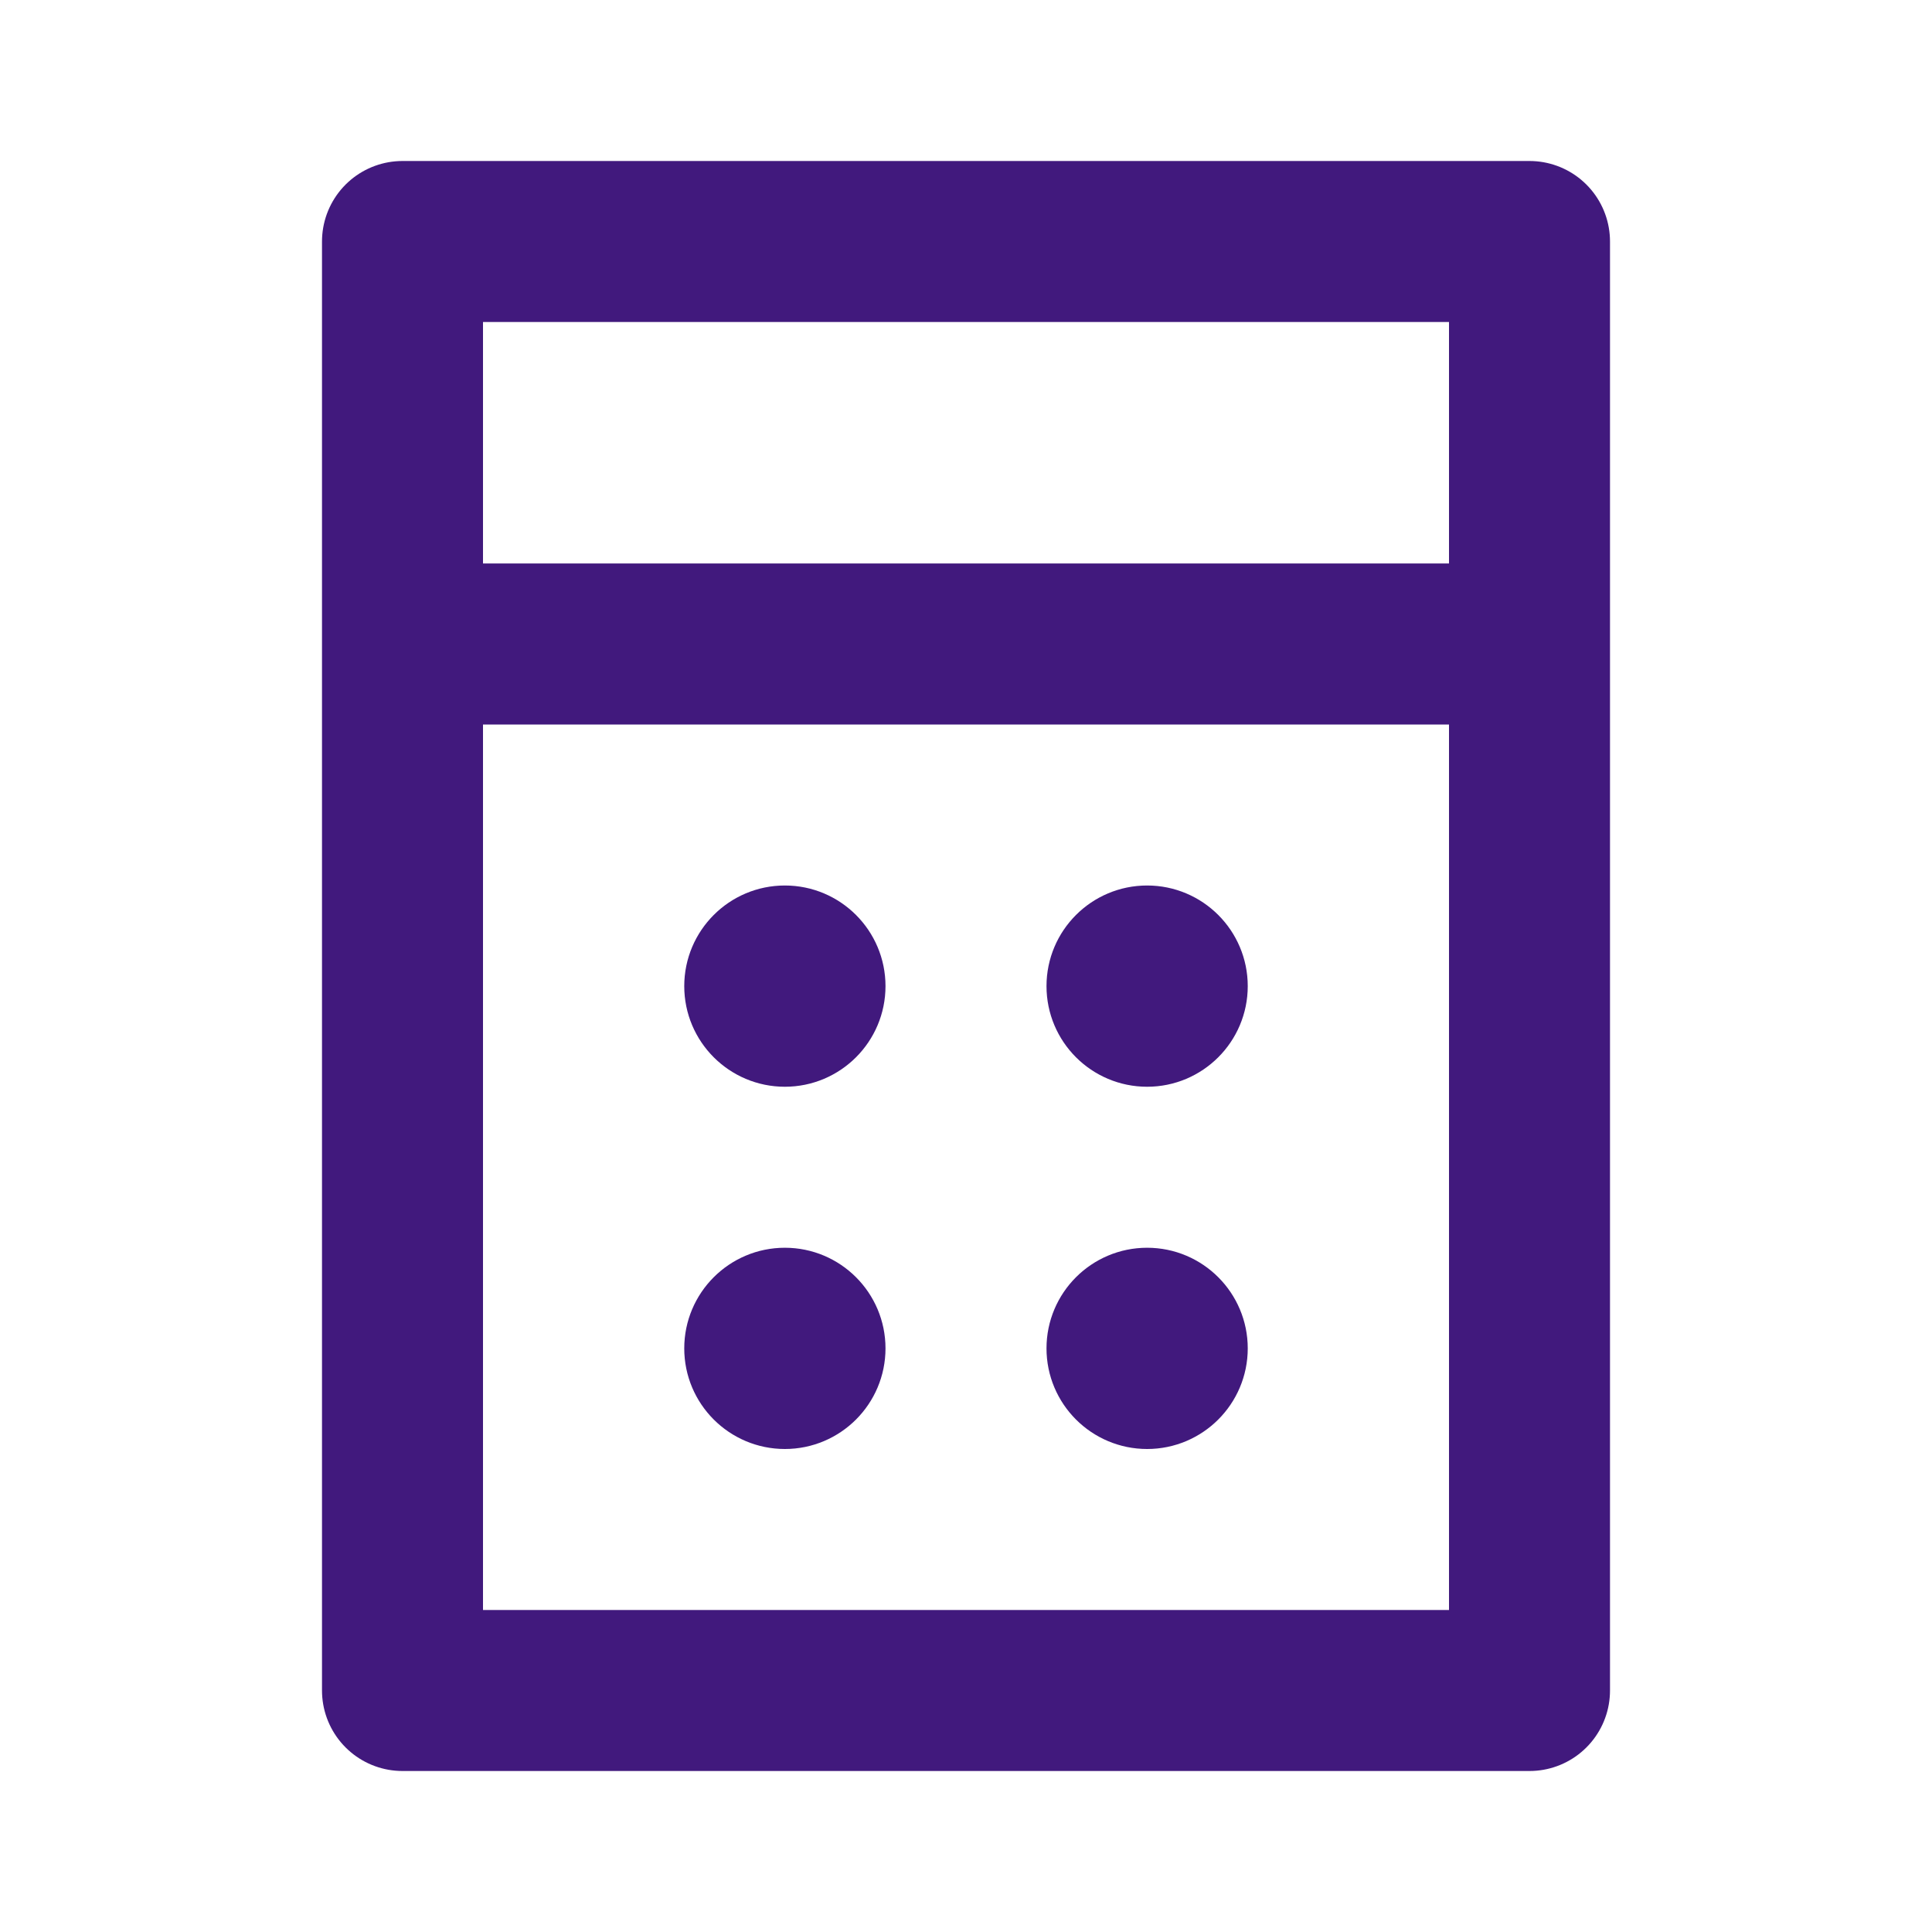 <svg width="24" height="24" viewBox="0 0 24 24" fill="none" xmlns="http://www.w3.org/2000/svg">
<path d="M5 8V21H19V8M5 8V3H19V8M5 8H19" stroke="#41197D" stroke-width="2" stroke-linejoin="round"/>
<path d="M9.75 15.875C10.233 15.875 10.625 16.267 10.625 16.75C10.625 17.233 10.233 17.625 9.75 17.625C9.267 17.625 8.875 17.233 8.875 16.75C8.875 16.267 9.267 15.875 9.75 15.875ZM14.25 15.875C14.733 15.875 15.125 16.267 15.125 16.75C15.125 17.233 14.733 17.625 14.25 17.625C13.767 17.625 13.375 17.233 13.375 16.75C13.375 16.267 13.767 15.875 14.25 15.875ZM9.75 11.375C10.233 11.375 10.625 11.767 10.625 12.25C10.625 12.733 10.233 13.125 9.75 13.125C9.267 13.125 8.875 12.733 8.875 12.25C8.875 11.767 9.267 11.375 9.75 11.375ZM14.25 11.375C14.733 11.375 15.125 11.767 15.125 12.25C15.125 12.733 14.733 13.125 14.25 13.125C13.767 13.125 13.375 12.733 13.375 12.25C13.375 11.767 13.767 11.375 14.25 11.375Z" fill="#41197D" stroke="#41197D" stroke-width="0.75"/>
</svg>

